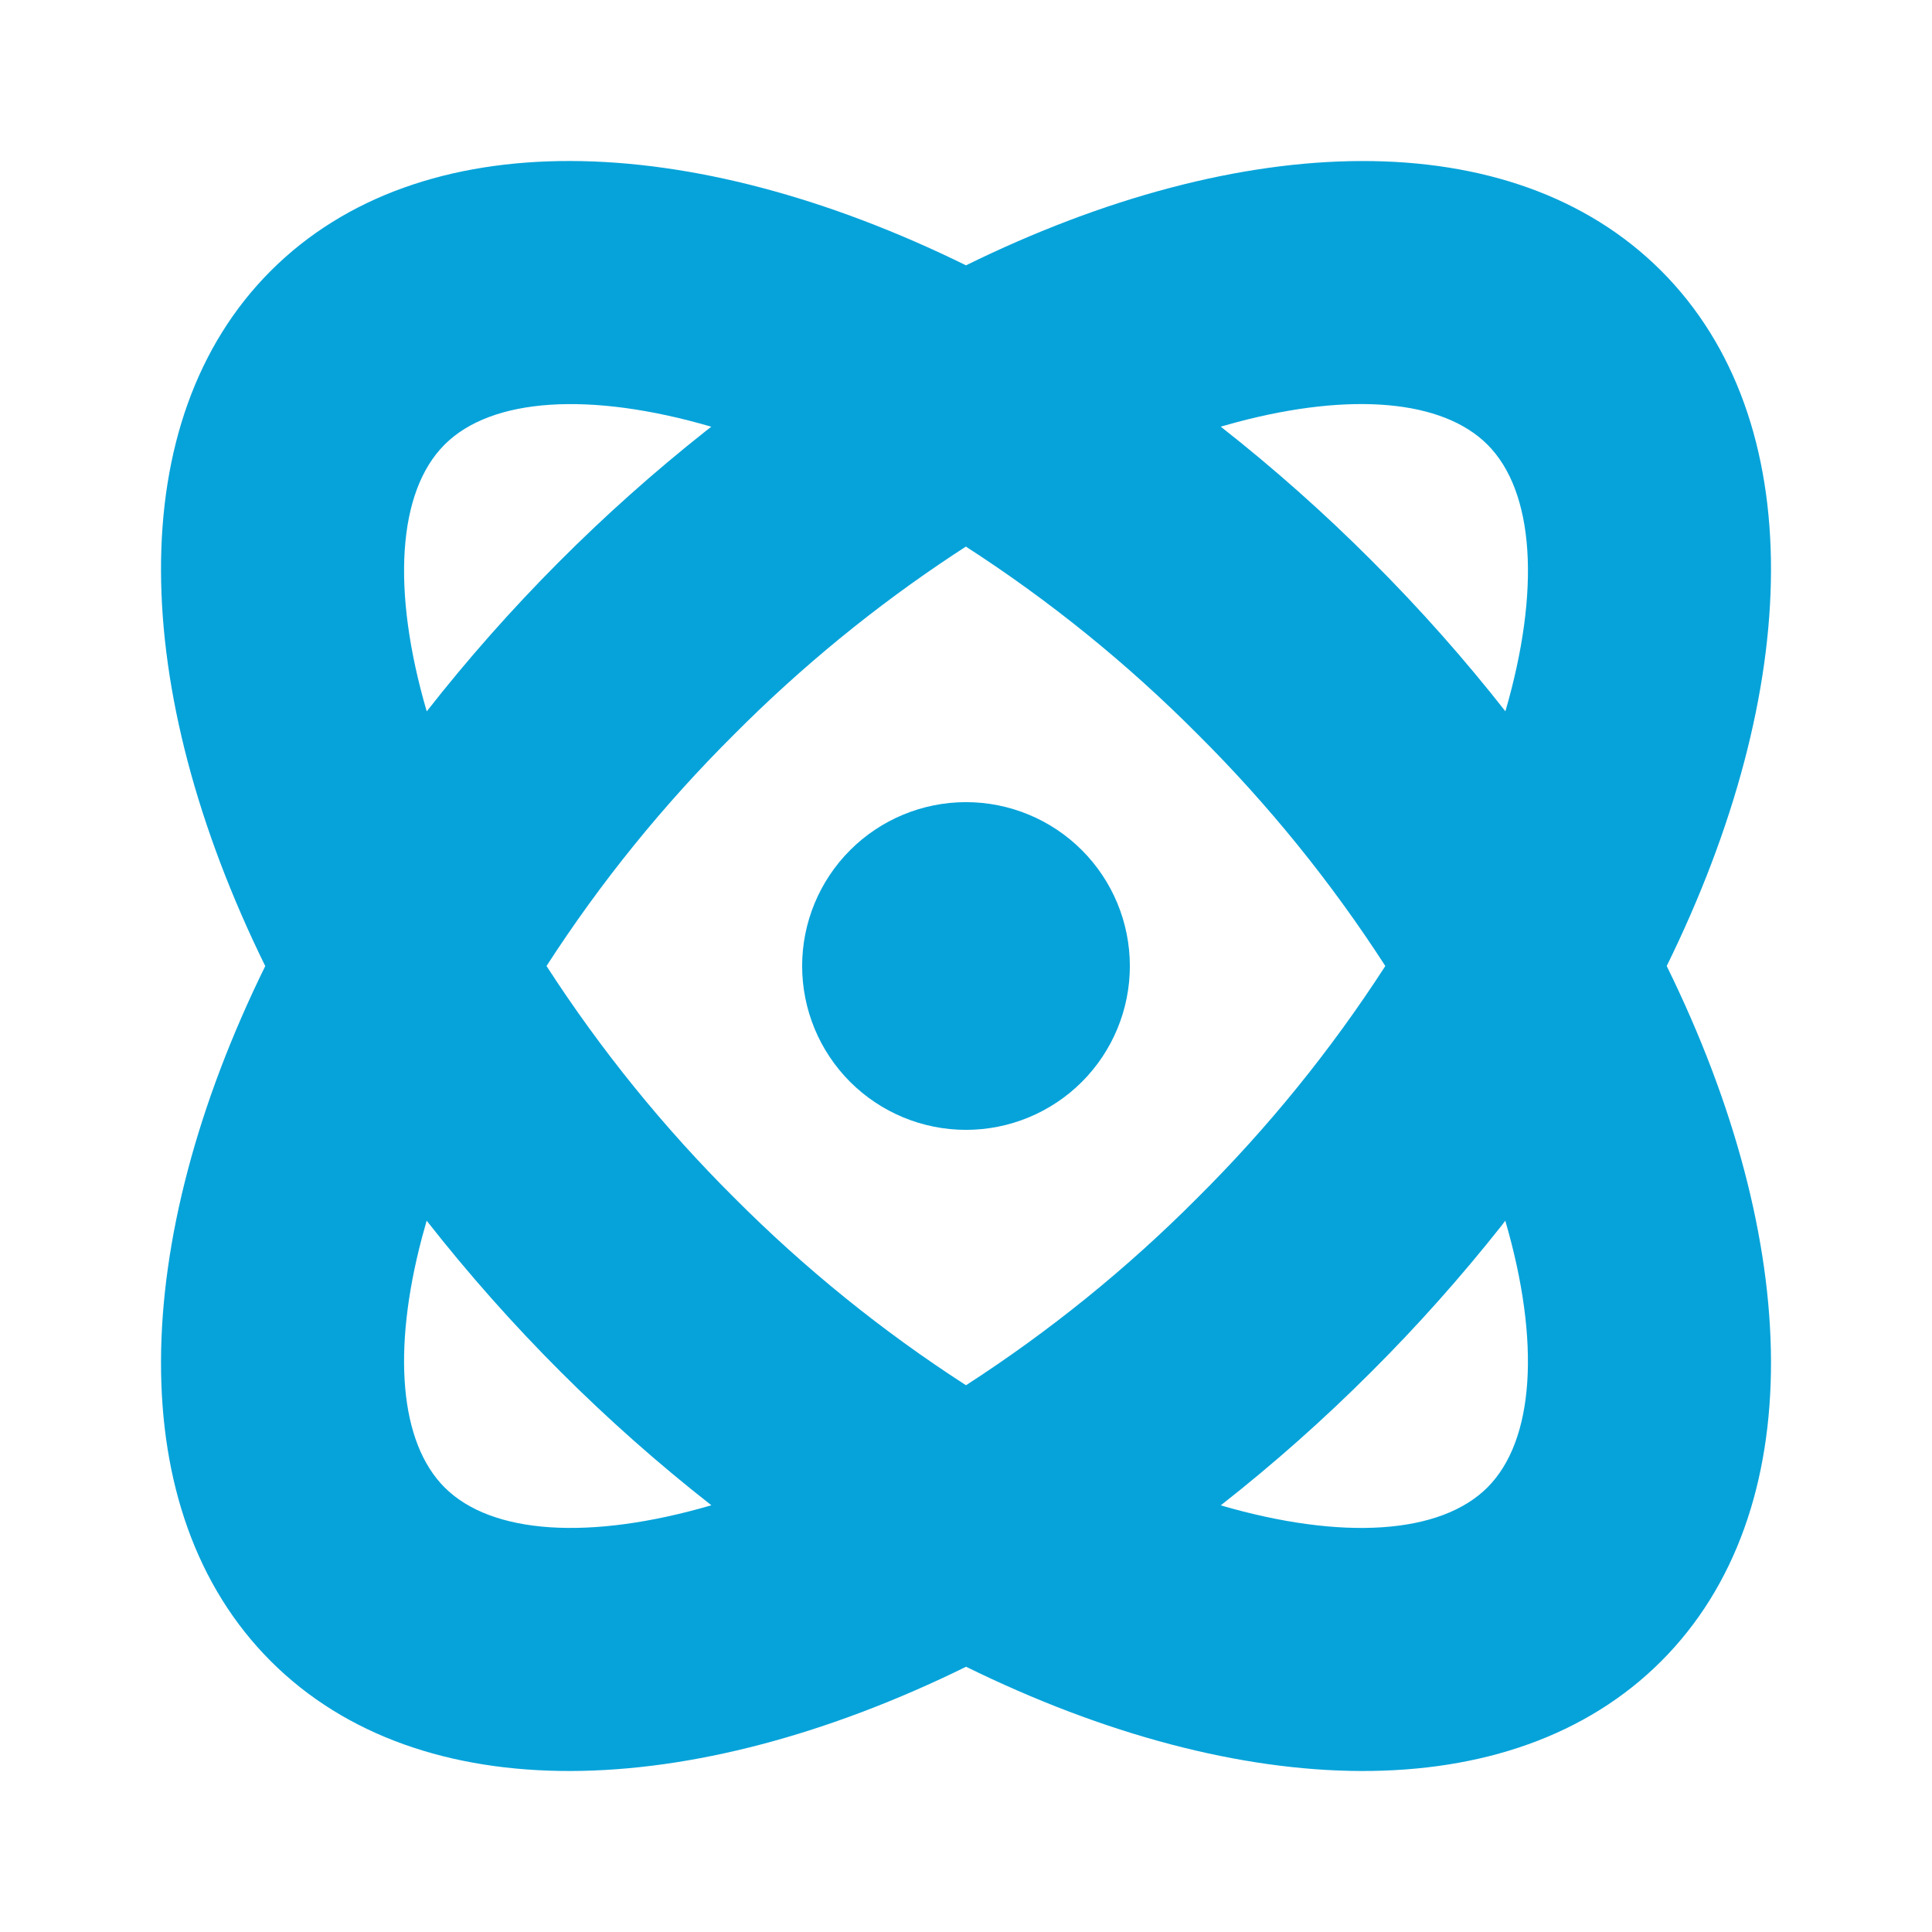<svg width="48" height="48" viewBox="0 0 48 48" fill="none" xmlns="http://www.w3.org/2000/svg">
<path d="M41.272 6.728C44.985 10.441 44.788 17.128 41.409 24C44.788 30.874 44.985 37.559 41.272 41.272C37.559 44.985 30.874 44.788 24.002 41.41C17.128 44.788 10.441 44.985 6.728 41.272C3.015 37.559 3.213 30.874 6.59 24.002C3.213 17.128 3.015 10.441 6.728 6.728C10.441 3.014 17.128 3.213 24 6.592C30.874 3.213 37.559 3.016 41.272 6.728ZM10.6 30.329L10.484 30.746C9.737 33.572 9.934 35.843 11.046 36.955C12.212 38.121 14.653 38.28 17.674 37.398C15.039 35.335 12.664 32.96 10.6 30.327V30.329ZM37.398 30.329L37.301 30.457C36.297 31.725 35.221 32.934 34.076 34.076C32.895 35.259 31.644 36.369 30.329 37.4C33.348 38.28 35.788 38.121 36.955 36.955C38.121 35.788 38.28 33.348 37.398 30.327V30.329ZM24 13.578L23.709 13.768C21.74 15.069 19.908 16.568 18.243 18.242C16.486 19.988 14.922 21.919 13.578 24C14.922 26.079 16.484 28.009 18.239 29.755C19.987 31.511 21.918 33.073 24 34.416C26.08 33.073 28.009 31.51 29.755 29.755C31.511 28.009 33.075 26.08 34.418 24C33.075 21.92 31.512 19.99 29.757 18.244C28.011 16.488 26.081 14.925 24 13.582V13.578ZM24 19.929C25.08 19.929 26.115 20.358 26.879 21.122C27.642 21.885 28.071 22.921 28.071 24C28.071 25.08 27.642 26.116 26.879 26.879C26.115 27.642 25.08 28.071 24 28.071C22.92 28.071 21.885 27.642 21.121 26.879C20.358 26.116 19.929 25.08 19.929 24C19.929 22.921 20.358 21.885 21.121 21.122C21.885 20.358 22.92 19.929 24 19.929V19.929ZM17.674 10.602C14.653 9.721 12.212 9.88 11.046 11.046C9.879 12.212 9.72 14.653 10.602 17.674C12.632 15.083 14.962 12.743 17.543 10.702L17.674 10.6V10.602ZM30.746 10.484L30.329 10.6C31.643 11.632 32.894 12.742 34.074 13.924C35.288 15.137 36.397 16.391 37.401 17.672C38.28 14.653 38.121 12.212 36.955 11.046C35.843 9.934 33.572 9.737 30.746 10.484V10.484Z" fill="#06A3DA"/>
</svg>
